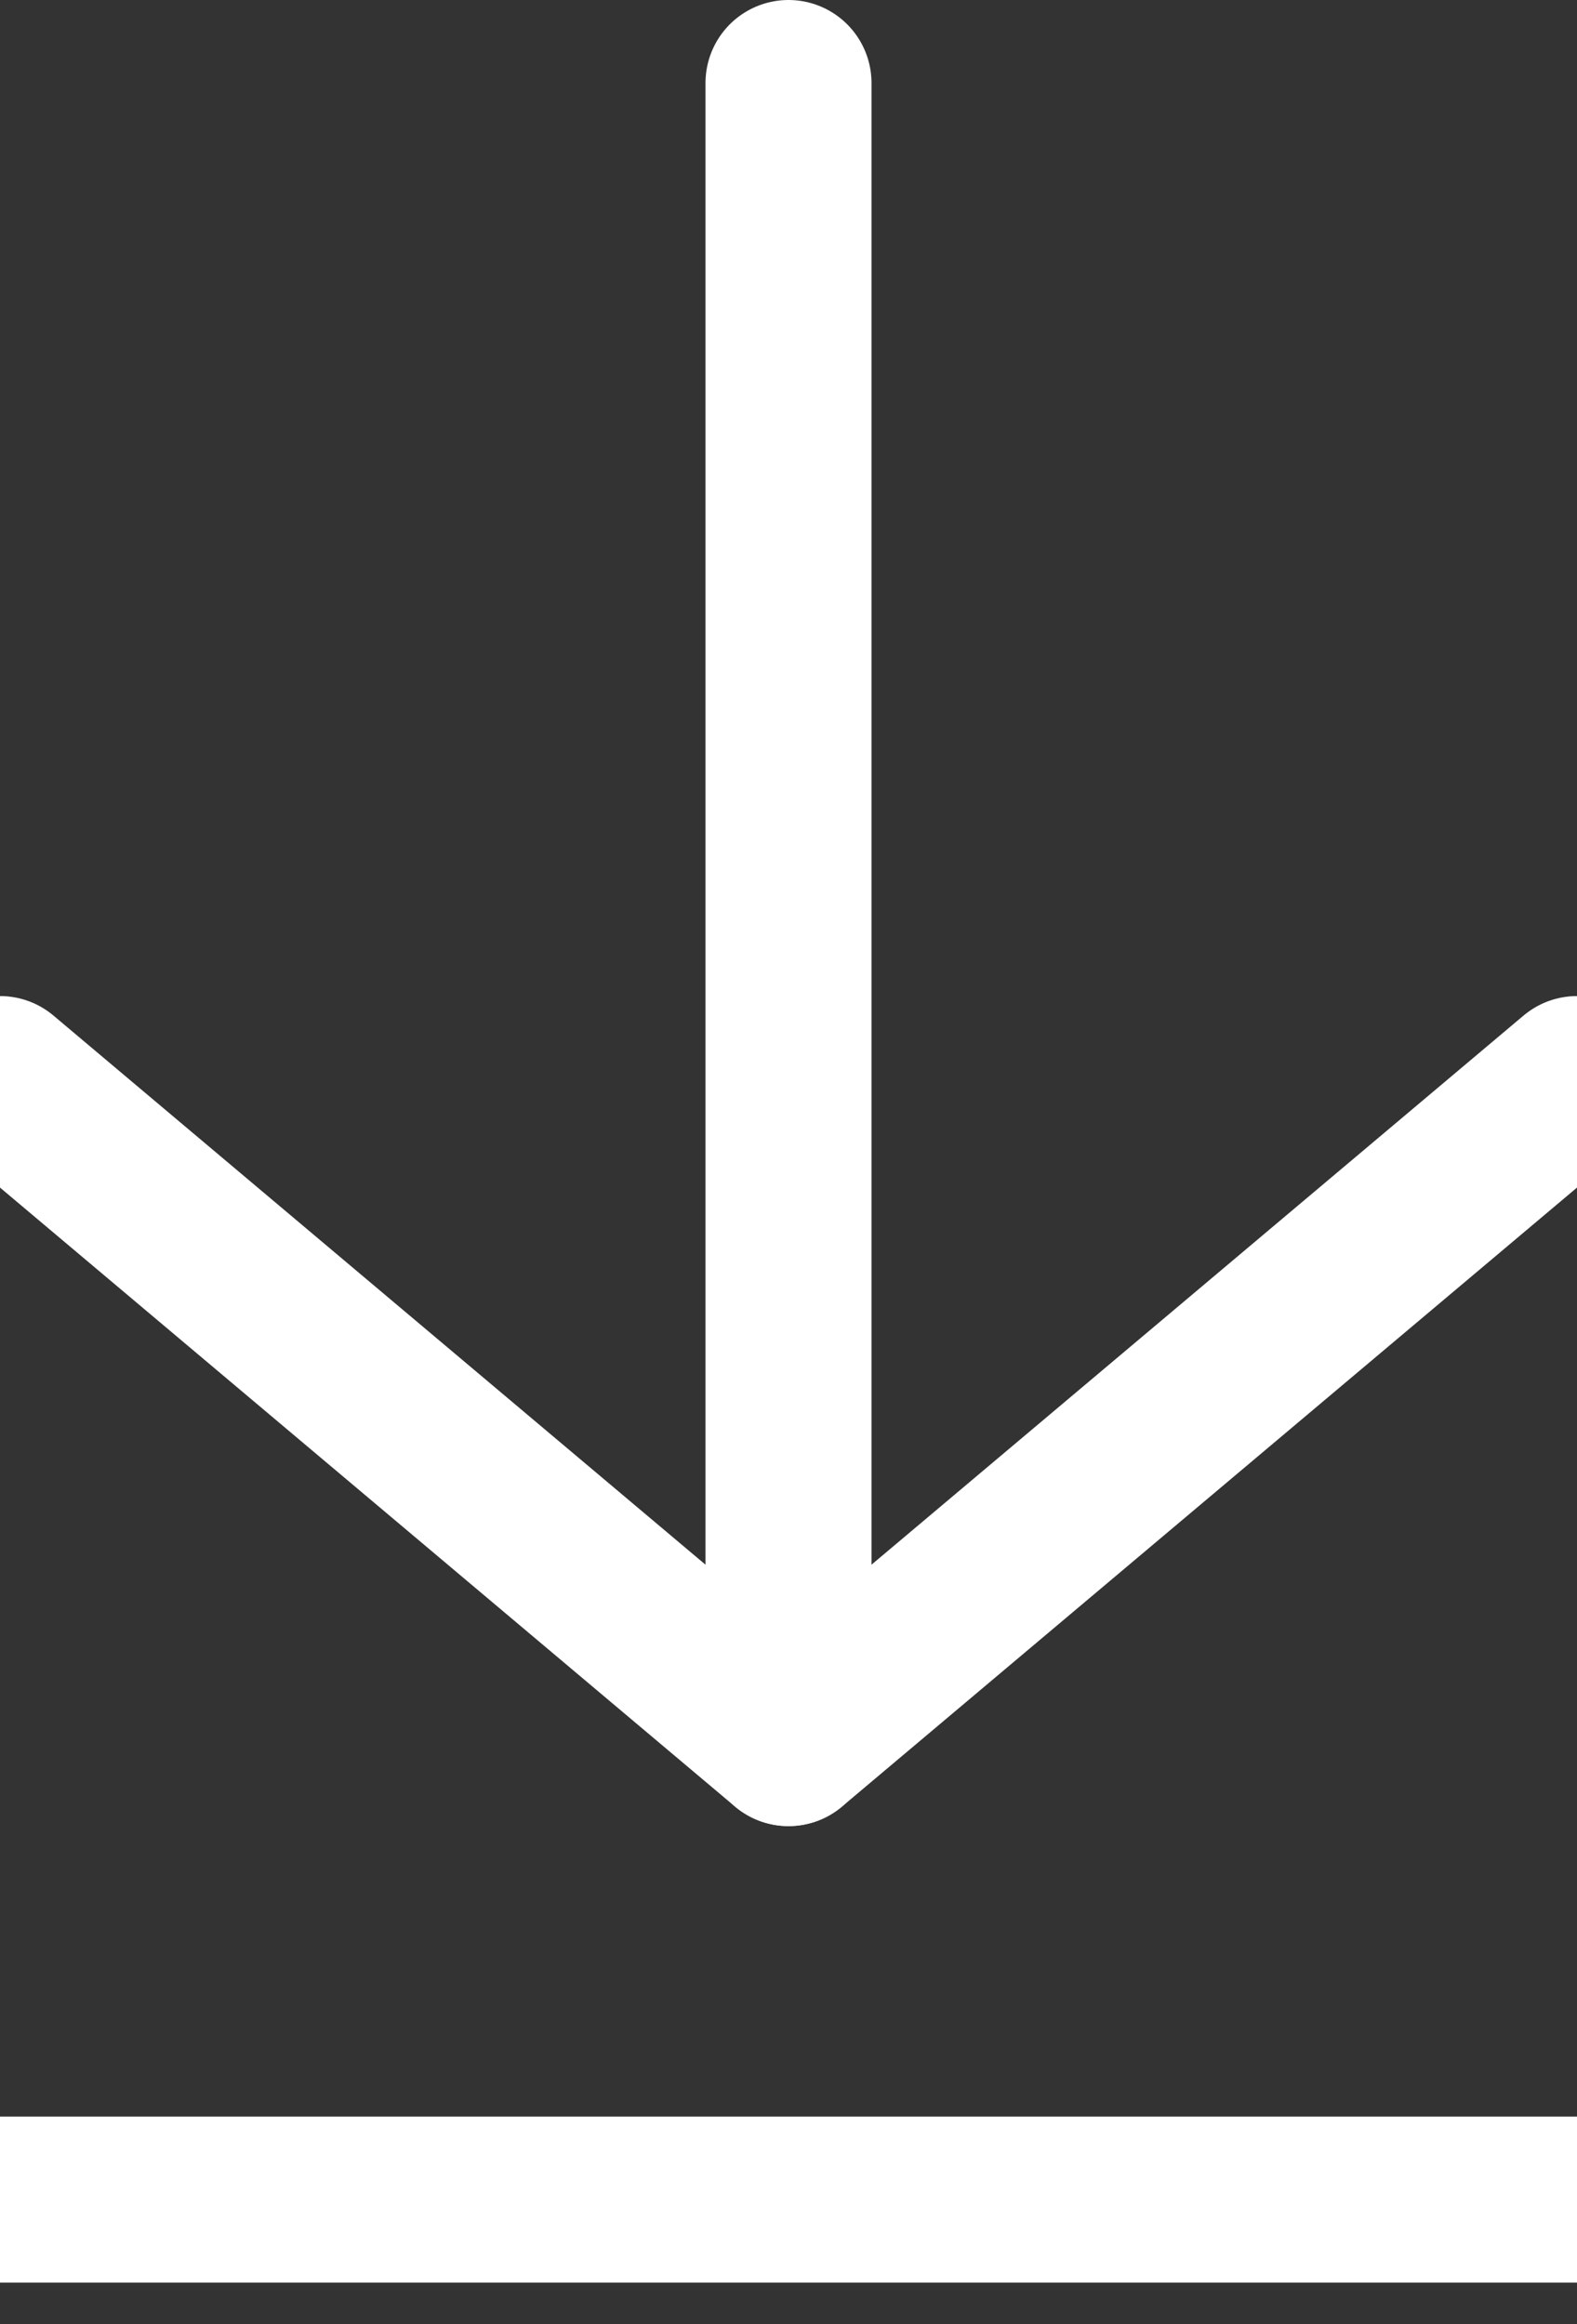 <?xml version="1.0" encoding="UTF-8"?>
<svg width="19px" height="28px" viewBox="0 0 19 28" version="1.1" xmlns="http://www.w3.org/2000/svg" xmlns:xlink="http://www.w3.org/1999/xlink">
    <rect x="0" y="0" width="19" height="28" fill="#333333" stroke="none"/>
    <title>7CA3236D-9070-4ED9-9334-0BF8350C851E</title>
    <g id="Page-1" stroke="none" stroke-width="1" fill="none" fill-rule="evenodd" stroke-linecap="round">
        <g id="Home-Page_1440-Nepal" transform="translate(-1241, -4270)" stroke="#FFFFFF" stroke-width="2">
            <g id="Group-6" transform="translate(1241, 4270.594)">
                <polyline id="Path-6" stroke-linejoin="round" points="0 12.406 9.5 20.406 19 12.406"></polyline>
                <line x1="0" y1="25.906" x2="19" y2="25.906" id="Path-7"></line>
                <line x1="9.5" y1="20.406" x2="9.5" y2="0.406" id="Path-8"></line>
            </g>
        </g>
    </g>
</svg>